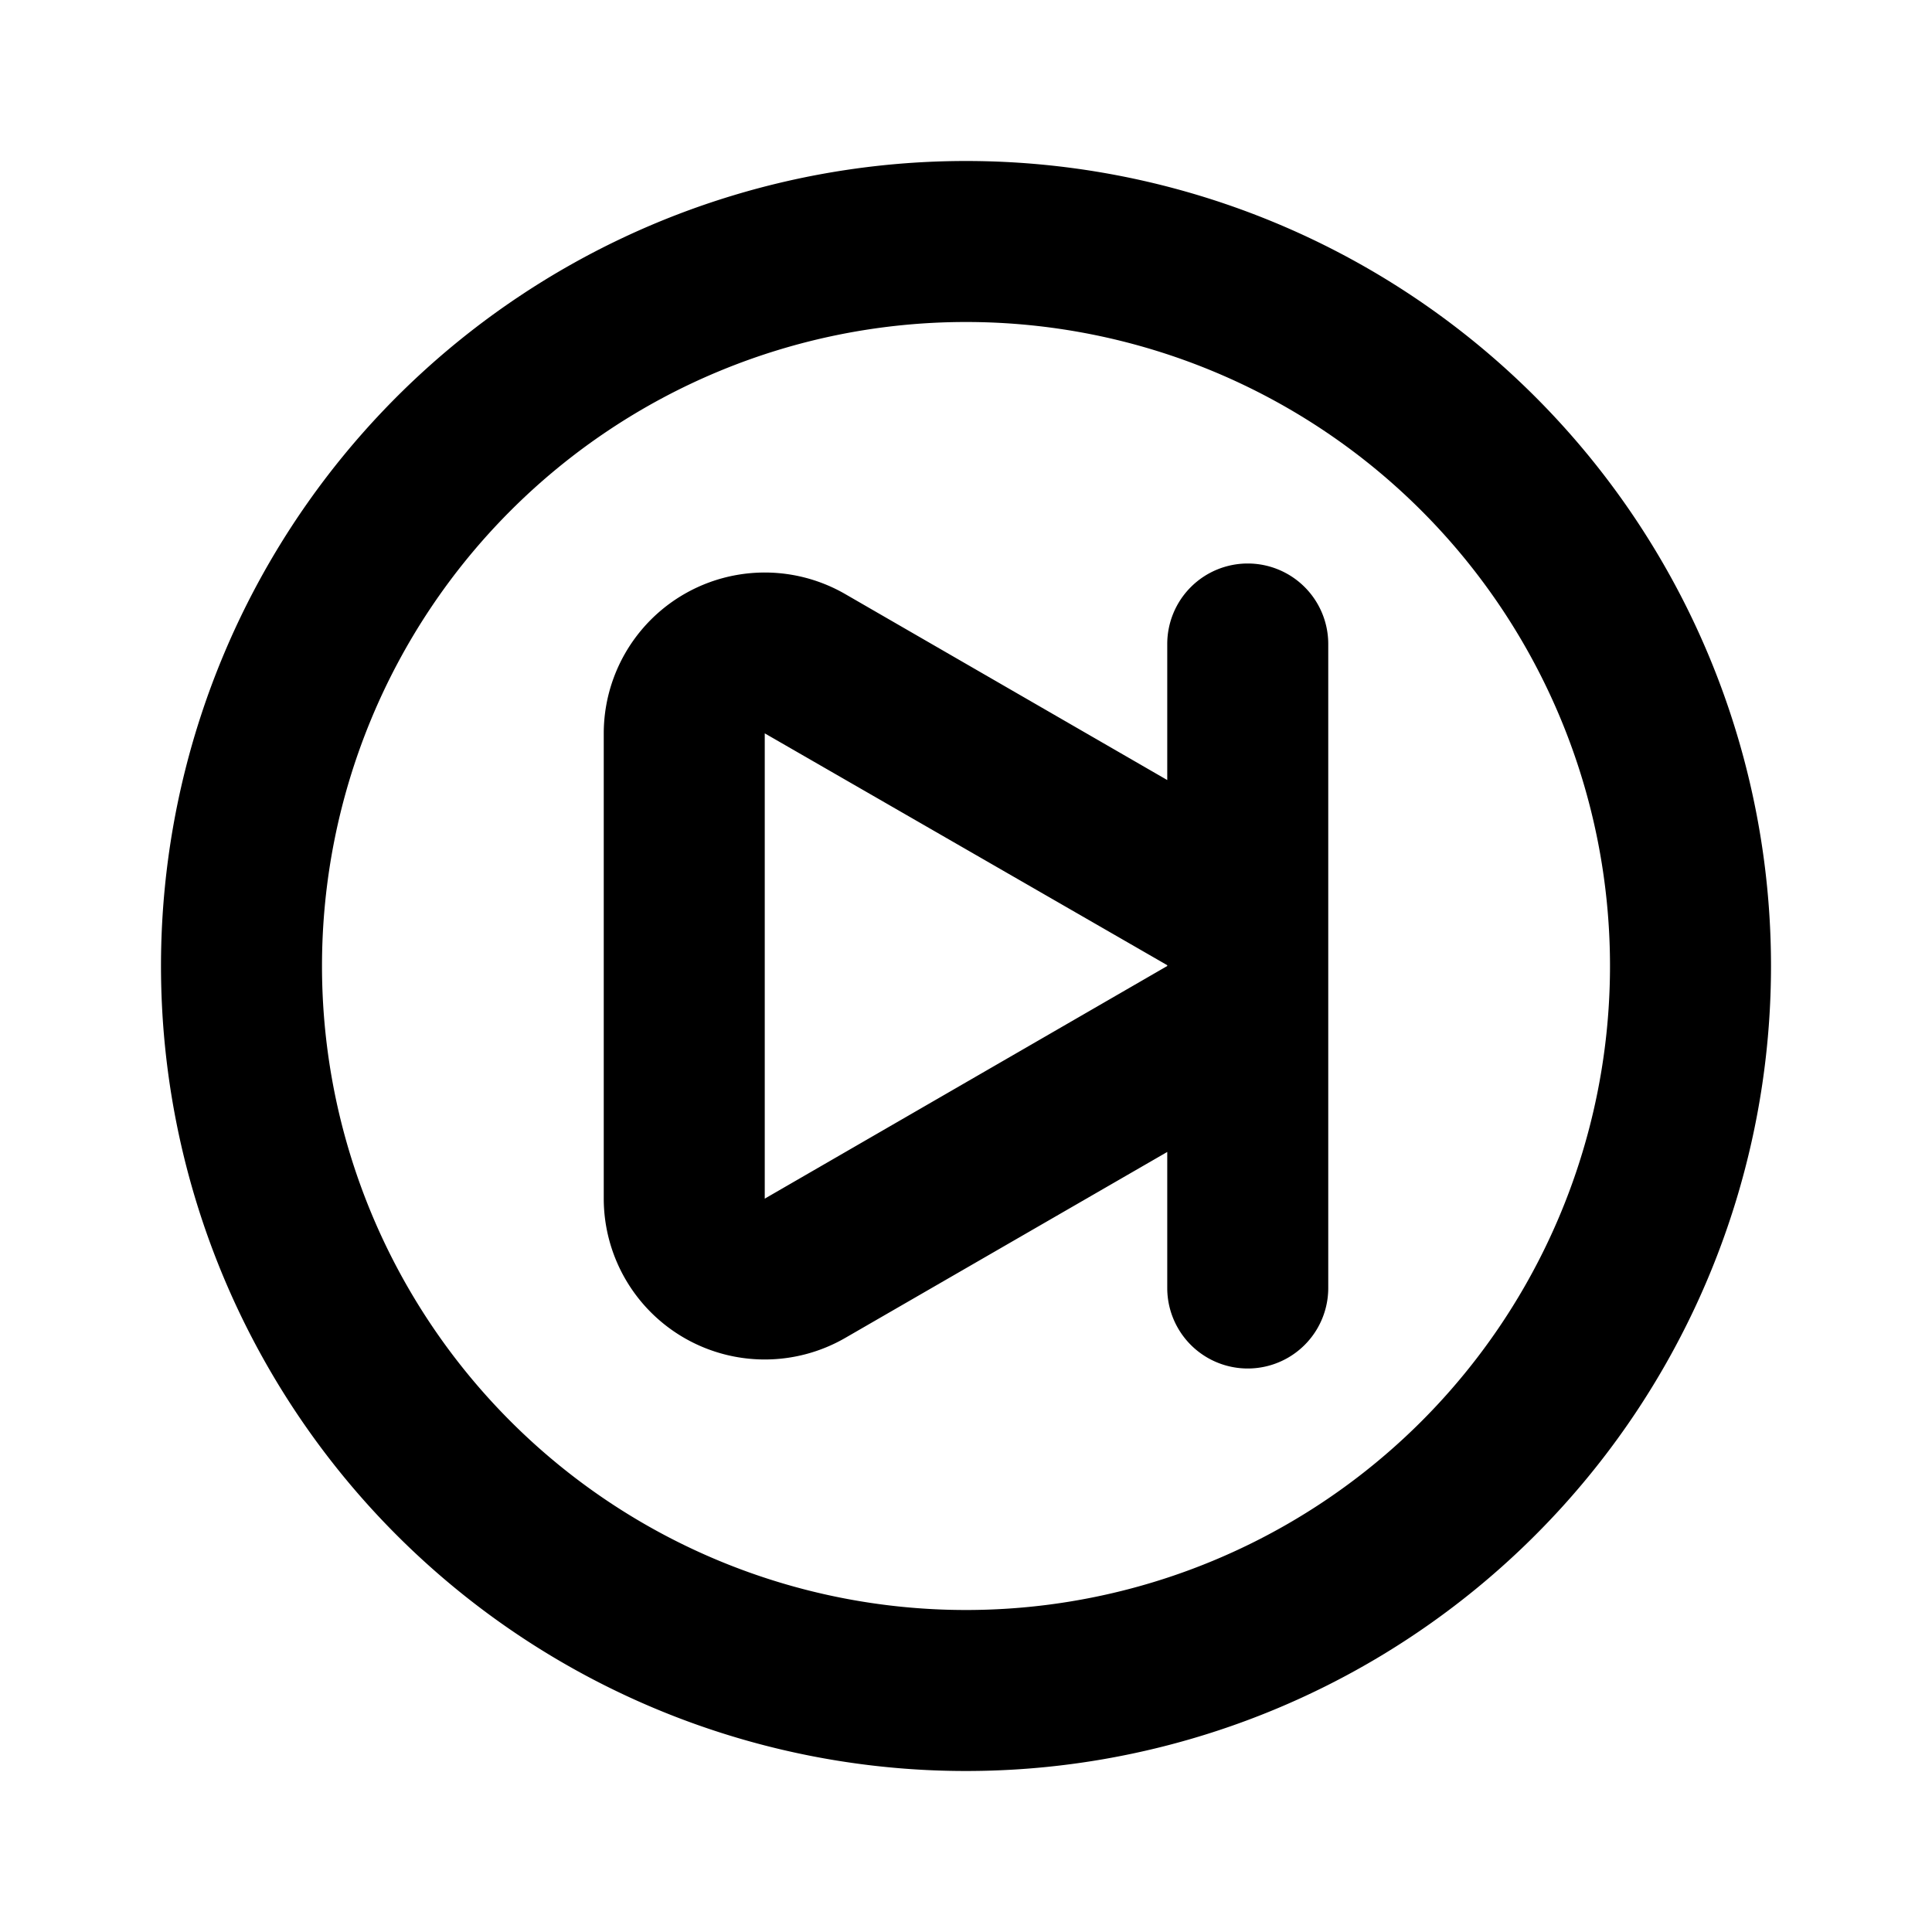 <?xml version="1.0" encoding="utf-8"?><!-- Скачано с сайта svg4.ru / Downloaded from svg4.ru -->
<svg fill="#000000" width="800px" height="800px" viewBox="0 0 24 24" xmlns="http://www.w3.org/2000/svg"><path d="M15.5,7a1,1,0,0,0-1,1V9.69l-4-2.31a2,2,0,0,0-3,1.73v5.78a2,2,0,0,0,1,1.73,2,2,0,0,0,2,0l4-2.31V16a1,1,0,0,0,2,0V8A1,1,0,0,0,15.5,7Zm-1,5-5,2.89V9.11l5,2.88ZM12,2A10,10,0,1,0,22,12,10,10,0,0,0,12,2Zm0,18a8,8,0,1,1,8-8A8,8,0,0,1,12,20Z"/></svg>